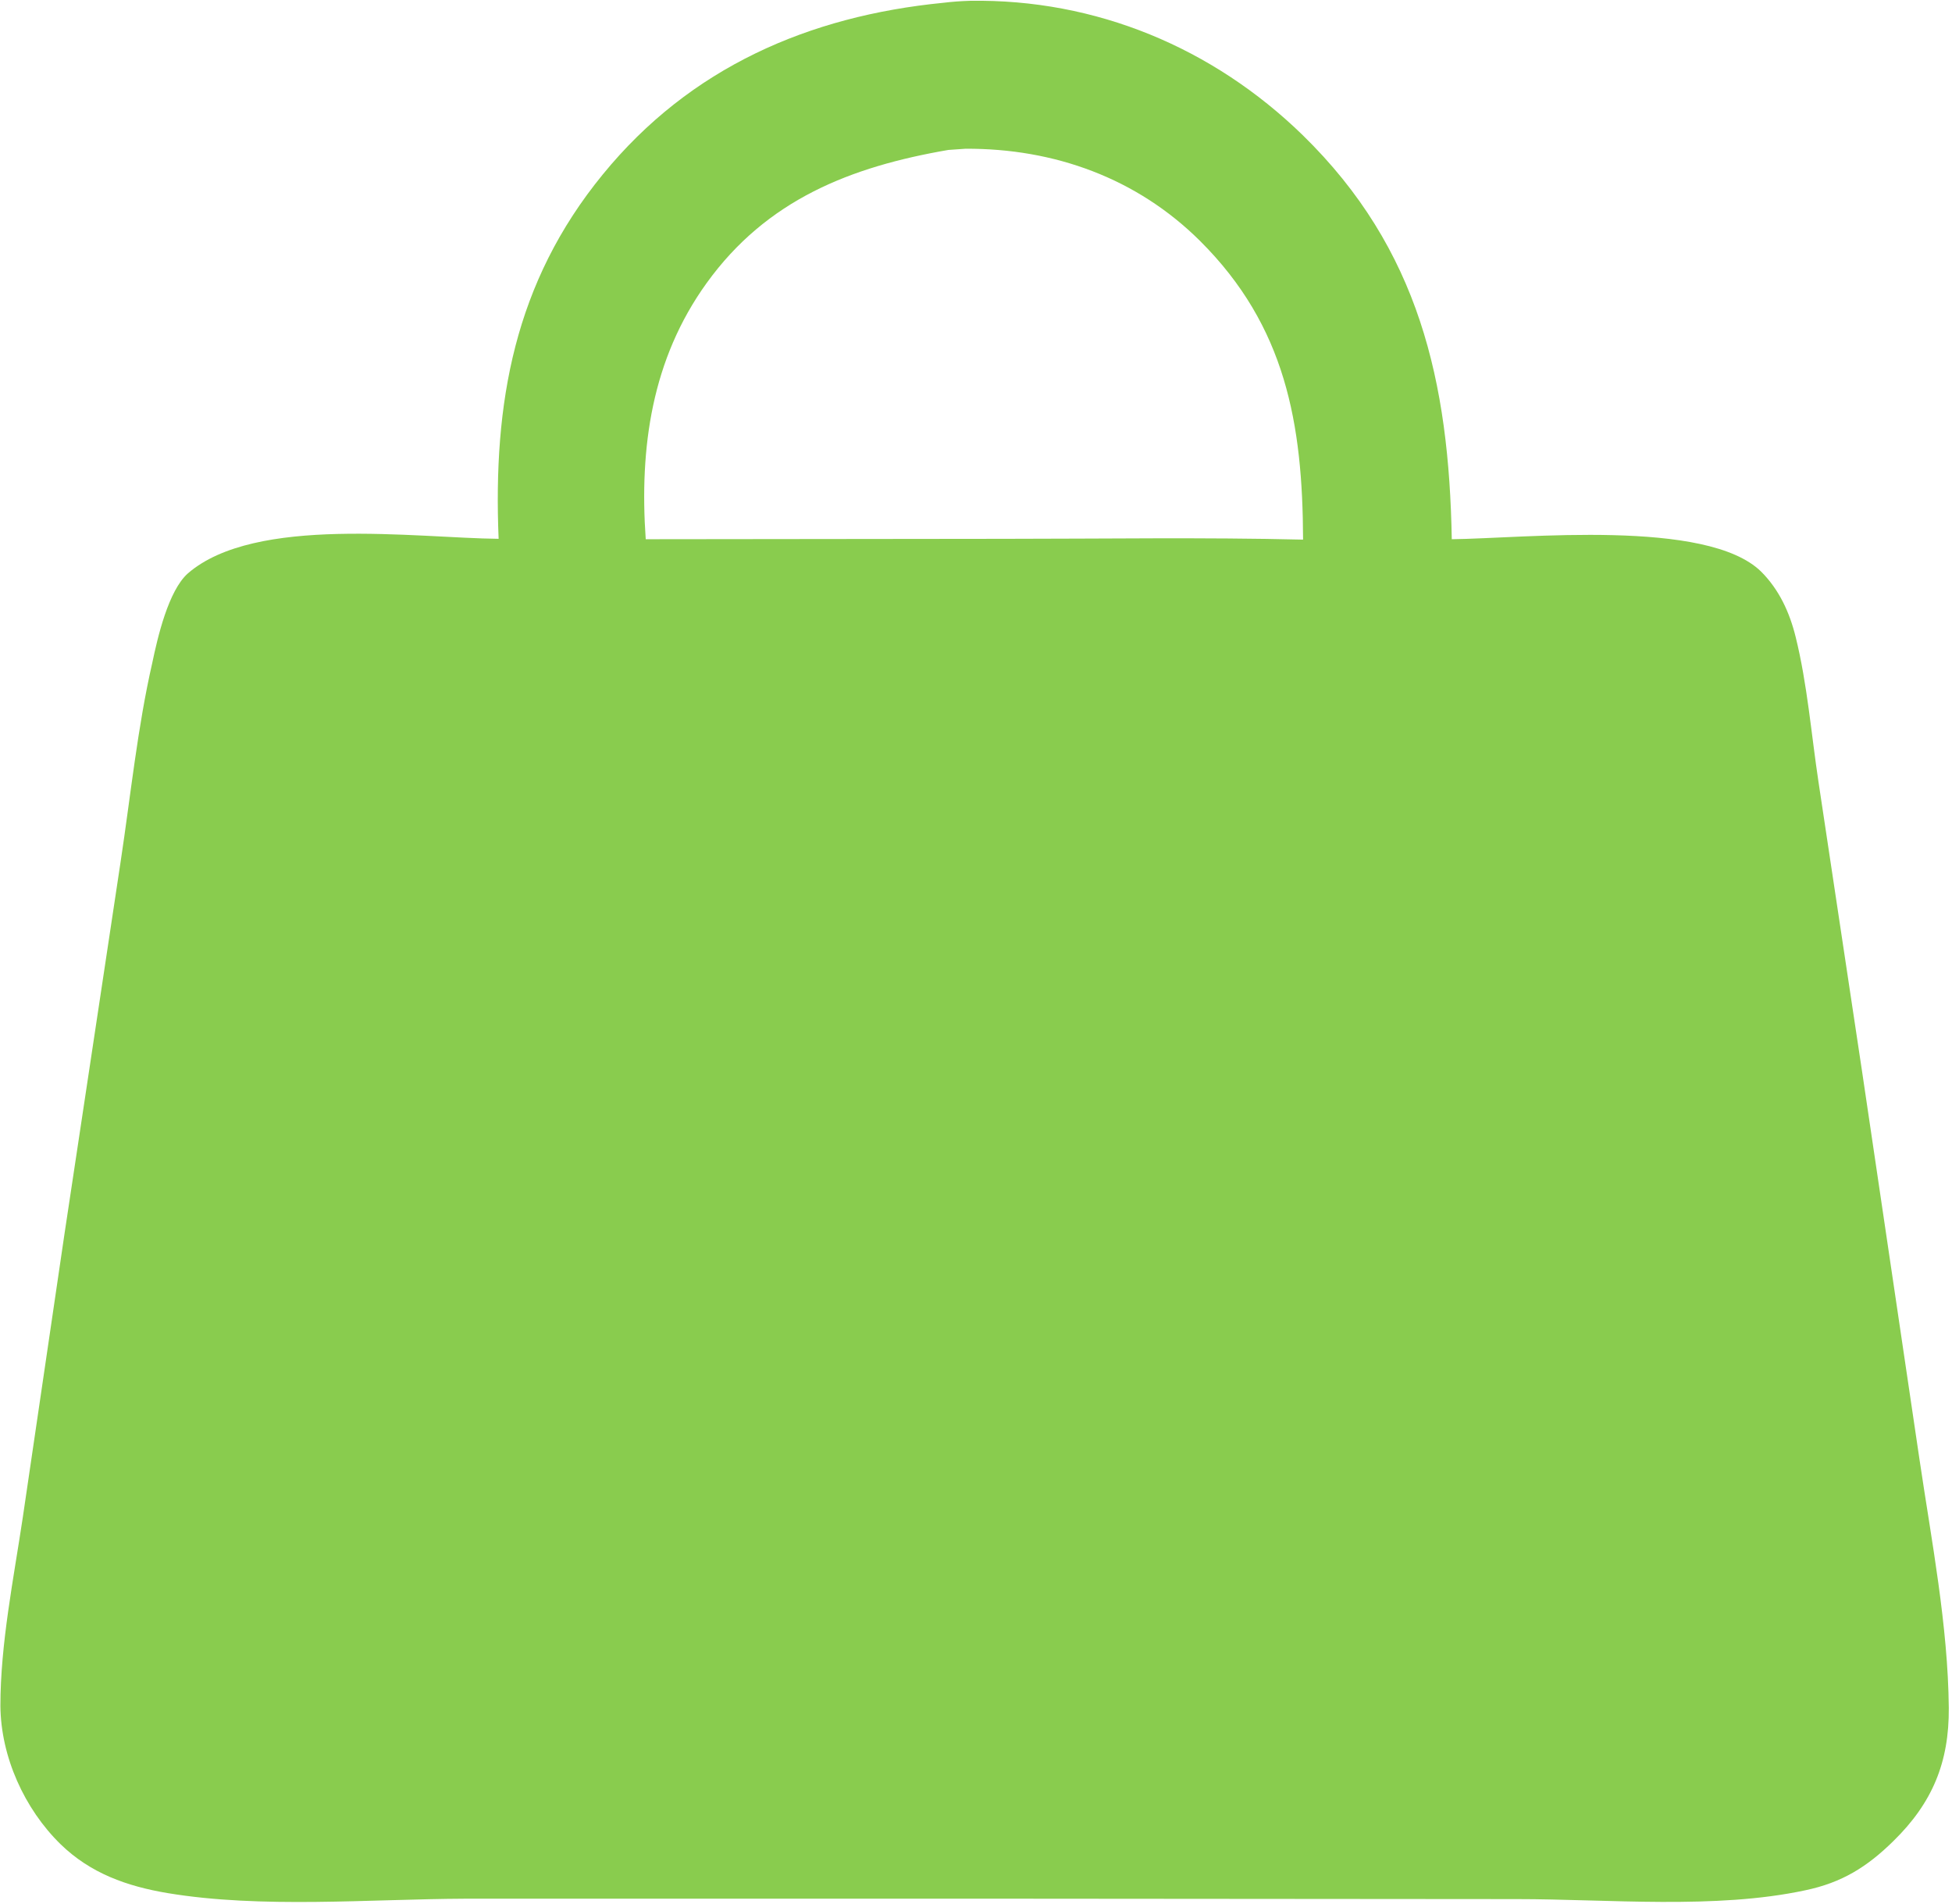 <svg height="475" width="487" viewBox="0 0 487 475" xmlns="http://www.w3.org/2000/svg" version="1.2">
	<title>Layer</title>
	<style>
		.s0 { fill: #89cc4e } 
	</style>
	<path d="m235.3 0.7q3.3-0.4 6.7-0.5c31.4-0.5 60.6 11.7 83 33.5 29.1 28.4 36.5 61.6 37.2 100.8 18-0.2 63.7-5.2 77.2 8.1 4.5 4.5 7.1 10.2 8.6 16.3 2.9 11.7 3.9 24.3 5.7 36.2l10.9 72.4 14.3 96.6c3 20.3 7.1 41.3 7.3 61.9 0.1 13.6-4.1 23.7-13.8 33.2-6.6 6.5-12.9 10.4-22 12.3-22.3 4.8-49.2 2.2-72 2.2l-125.1-0.1h-137.3c-23.8 0.1-50.8 2.5-74.2-1.4-10.1-1.7-19.2-4.9-26.7-12.2-9-8.8-14.9-21.8-15-34.5 0-15.5 3.3-31.7 5.6-47.1l10.4-70.7 14-92.8c2.5-16.5 4.2-33.4 7.9-49.6 1.3-6.2 4-18 8.9-22.3 16.8-14.5 56.9-8.8 77.5-8.6-1.4-33.9 3.9-63.9 26-90.9 21.8-26.7 51.4-39.5 84.9-42.8zm-74.2 133.8l89.4-0.1c24.8 0 49.8-0.4 74.6 0.2-0.1-28.9-4.3-53.2-25.7-74.5-15.8-15.7-36.4-23.1-58.5-23-1.5 0.1-2.8 0.2-4.3 0.3-24.4 4.2-45.3 12.4-60.3 33.2-13.7 19-16.8 41-15.2 63.9z" class="s0"></path>
</svg>